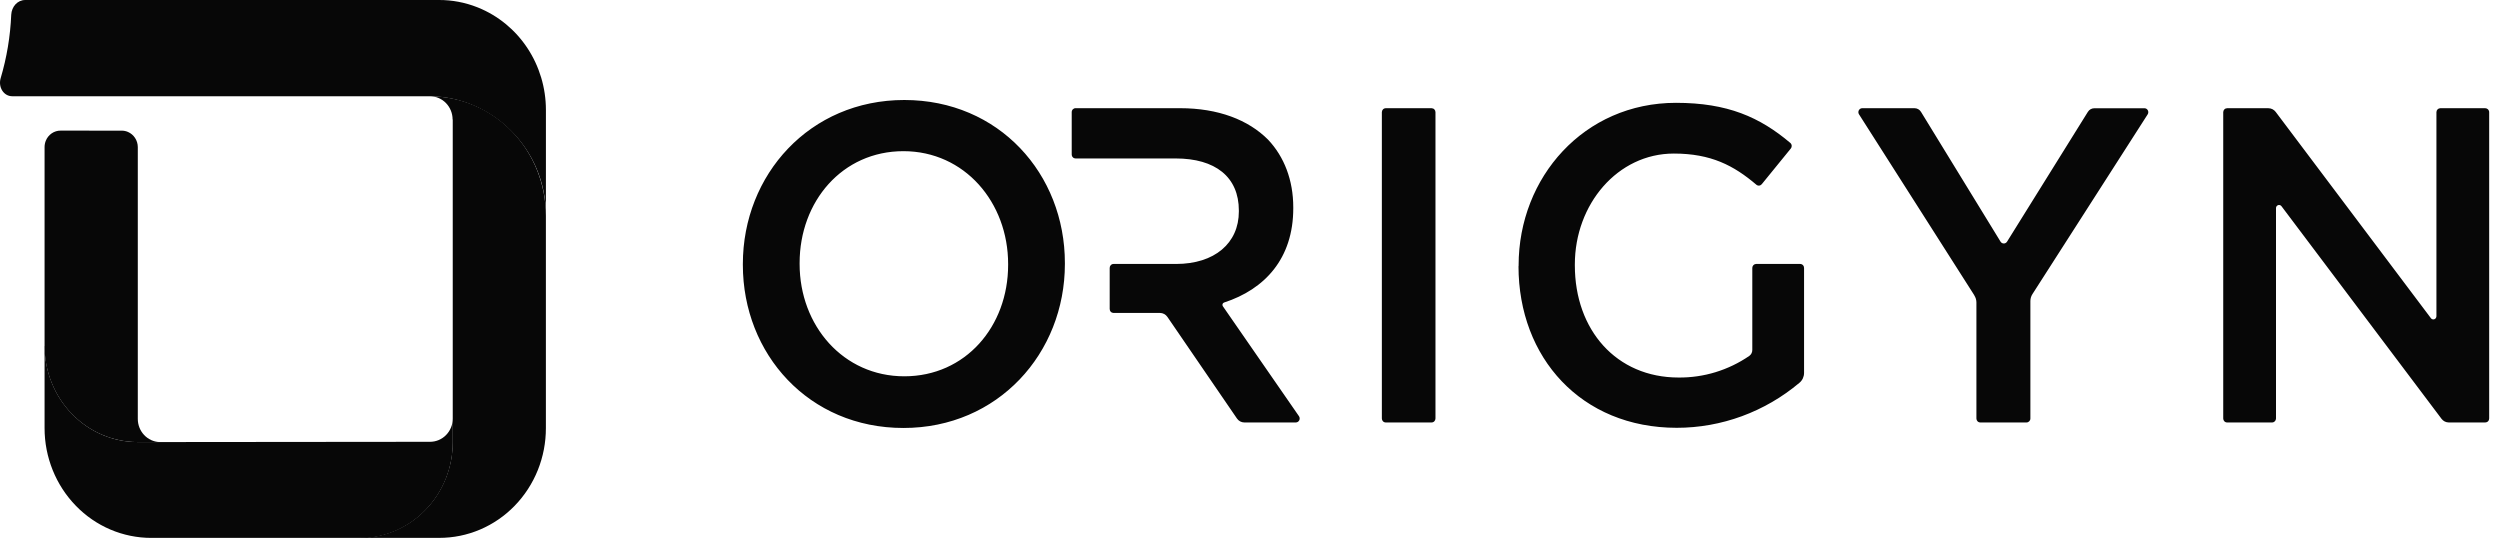 <svg width="175" height="38" viewBox="0 0 175 38" fill="none" xmlns="http://www.w3.org/2000/svg">
<path d="M4.241 9.143C4.019 9.142 3.802 9.209 3.617 9.336C3.433 9.463 3.289 9.643 3.205 9.854C3.149 9.994 3.12 10.144 3.12 10.295V24.228C3.12 25.998 3.8 27.697 5.012 28.957C6.221 30.214 7.867 30.929 9.588 30.945H11.16C10.752 30.927 10.367 30.748 10.085 30.445C9.802 30.143 9.645 29.74 9.646 29.322V10.298C9.645 10.071 9.579 9.849 9.456 9.66C9.334 9.471 9.159 9.323 8.955 9.235C8.819 9.176 8.673 9.146 8.526 9.146L4.241 9.143Z" fill="#070707"/>
<path d="M3.12 24.225V29.968C3.119 32.005 3.906 33.959 5.308 35.402C5.999 36.116 6.821 36.682 7.727 37.068C8.633 37.454 9.605 37.653 10.586 37.653H25.693C27.239 37.525 28.69 36.834 29.783 35.705C30.392 35.081 30.874 34.34 31.202 33.525C31.53 32.709 31.698 31.835 31.696 30.953V29.302C31.692 29.734 31.523 30.148 31.224 30.453C30.926 30.757 30.522 30.927 30.102 30.926L11.165 30.944H9.66C8.803 30.945 7.953 30.772 7.161 30.436C6.369 30.099 5.65 29.605 5.045 28.981C3.817 27.721 3.129 26.012 3.13 24.231L3.12 24.225V24.225Z" fill="#070707"/>
<path d="M11.194 8.96149e-06H1.769C1.22 8.96149e-06 0.817 0.467 0.786 1.032C0.723 2.546 0.472 4.045 0.04 5.495C-0.128 6.1 0.249 6.737 0.86 6.737H30.09C34.483 6.783 38.214 10.437 38.214 15.052V7.697C38.214 6.15 37.76 4.639 36.916 3.362C36.071 2.085 34.871 1.099 33.472 0.532L33.413 0.509L33.391 0.5C32.544 0.168 31.645 -0.001 30.738 8.96149e-06H11.194Z" fill="#070707"/>
<path d="M31.682 8.364H31.692V30.929C31.695 32.617 31.078 34.244 29.966 35.488C29.356 36.169 28.615 36.714 27.79 37.086C26.965 37.458 26.073 37.651 25.171 37.651H30.747C31.729 37.652 32.701 37.454 33.607 37.068C34.514 36.682 35.337 36.116 36.029 35.402C36.723 34.687 37.273 33.839 37.648 32.906C38.022 31.973 38.214 30.974 38.212 29.965V15.104C38.212 12.89 37.359 10.766 35.842 9.2C35.092 8.424 34.199 7.807 33.216 7.385C32.233 6.963 31.178 6.744 30.113 6.74C30.53 6.743 30.93 6.915 31.222 7.219C31.516 7.523 31.682 7.936 31.682 8.364" fill="#070707"/>
<path d="M96.999 7.576H100.216C100.287 7.577 100.355 7.606 100.405 7.657C100.455 7.709 100.483 7.779 100.483 7.852V29.294C100.483 29.367 100.455 29.437 100.405 29.489C100.355 29.541 100.287 29.571 100.216 29.572H96.999C96.964 29.572 96.929 29.565 96.896 29.551C96.863 29.537 96.834 29.517 96.809 29.491C96.784 29.466 96.764 29.435 96.75 29.402C96.737 29.368 96.73 29.332 96.73 29.296V7.852C96.73 7.779 96.759 7.709 96.809 7.657C96.859 7.605 96.928 7.576 96.999 7.576V7.576ZM106.303 18.636V18.573C106.303 12.416 110.88 7.198 117.32 7.198C120.926 7.198 123.186 8.2 125.321 10.004C125.349 10.027 125.372 10.056 125.388 10.089C125.405 10.121 125.415 10.157 125.419 10.193C125.422 10.23 125.418 10.267 125.408 10.302C125.397 10.336 125.379 10.369 125.356 10.397L123.322 12.895C123.299 12.922 123.271 12.945 123.24 12.962C123.208 12.979 123.174 12.989 123.139 12.992C123.104 12.995 123.068 12.991 123.035 12.98C123.001 12.969 122.97 12.951 122.943 12.928C121.365 11.586 119.772 10.749 117.168 10.749C113.23 10.749 110.239 14.299 110.239 18.51V18.573C110.239 23.099 113.139 26.427 117.503 26.427C119.264 26.443 120.988 25.916 122.452 24.913C122.517 24.866 122.57 24.803 122.607 24.731C122.643 24.658 122.662 24.577 122.661 24.496V18.751C122.662 18.679 122.69 18.61 122.74 18.558C122.789 18.507 122.857 18.478 122.927 18.477H126.015C126.05 18.477 126.085 18.484 126.118 18.498C126.151 18.512 126.181 18.533 126.206 18.559C126.231 18.584 126.25 18.615 126.264 18.648C126.277 18.682 126.284 18.718 126.284 18.755V26.108C126.283 26.24 126.254 26.369 126.199 26.488C126.143 26.606 126.063 26.711 125.963 26.793C123.541 28.831 120.505 29.946 117.371 29.946C110.69 29.946 106.295 25.044 106.295 18.632M138.207 20.678L130.132 8.005C130.111 7.974 130.098 7.939 130.091 7.902C130.085 7.865 130.085 7.828 130.093 7.791C130.101 7.755 130.116 7.72 130.138 7.69C130.159 7.659 130.186 7.634 130.217 7.614C130.259 7.588 130.306 7.575 130.355 7.574H134.018C134.109 7.574 134.198 7.598 134.278 7.643C134.357 7.689 134.424 7.754 134.472 7.834L140.039 16.917C140.064 16.956 140.097 16.988 140.137 17.01C140.177 17.032 140.221 17.044 140.266 17.044C140.311 17.044 140.356 17.033 140.395 17.011C140.435 16.988 140.469 16.956 140.493 16.917L146.149 7.834C146.197 7.756 146.263 7.691 146.342 7.646C146.421 7.602 146.509 7.578 146.599 7.578H150.111C150.147 7.577 150.183 7.585 150.217 7.599C150.251 7.614 150.281 7.636 150.306 7.663C150.331 7.69 150.351 7.722 150.363 7.757C150.376 7.792 150.382 7.829 150.38 7.867C150.378 7.917 150.363 7.965 150.336 8.007L142.274 20.582C142.179 20.727 142.128 20.896 142.127 21.07V29.296C142.127 29.369 142.098 29.438 142.048 29.49C141.998 29.541 141.931 29.571 141.86 29.572H138.617C138.582 29.572 138.547 29.564 138.515 29.55C138.482 29.537 138.452 29.516 138.427 29.491C138.402 29.465 138.383 29.435 138.369 29.401C138.356 29.368 138.349 29.332 138.349 29.296V21.163C138.346 20.99 138.295 20.821 138.2 20.678M155.895 7.576H158.788C158.887 7.576 158.984 7.599 159.073 7.644C159.161 7.689 159.238 7.753 159.299 7.834L170.164 22.274C170.185 22.301 170.211 22.323 170.241 22.338C170.272 22.352 170.305 22.36 170.338 22.359C170.372 22.358 170.405 22.349 170.434 22.333C170.464 22.317 170.489 22.294 170.509 22.266C170.534 22.228 170.549 22.183 170.55 22.137V7.852C170.55 7.779 170.579 7.709 170.629 7.657C170.679 7.606 170.747 7.577 170.818 7.576H173.973C174.044 7.577 174.112 7.606 174.163 7.657C174.213 7.709 174.242 7.779 174.242 7.852V29.294C174.242 29.367 174.214 29.438 174.163 29.49C174.113 29.542 174.045 29.571 173.973 29.572H171.415C171.317 29.572 171.22 29.549 171.131 29.505C171.043 29.46 170.966 29.395 170.906 29.316L159.703 14.433C159.676 14.396 159.638 14.37 159.595 14.357C159.552 14.344 159.507 14.345 159.464 14.36C159.422 14.376 159.385 14.404 159.358 14.441C159.333 14.479 159.319 14.523 159.32 14.568V29.296C159.319 29.369 159.29 29.438 159.24 29.49C159.19 29.541 159.122 29.571 159.051 29.572H155.895C155.86 29.572 155.825 29.565 155.792 29.551C155.759 29.537 155.73 29.517 155.705 29.491C155.68 29.466 155.66 29.435 155.646 29.402C155.633 29.368 155.626 29.332 155.626 29.296V7.852C155.627 7.779 155.655 7.709 155.706 7.657C155.756 7.606 155.824 7.577 155.895 7.576V7.576ZM85.599 21.437C85.584 21.415 85.574 21.389 85.571 21.363C85.567 21.336 85.57 21.309 85.578 21.283C85.587 21.258 85.601 21.235 85.62 21.216C85.639 21.198 85.662 21.184 85.688 21.176C88.528 20.252 90.529 18.104 90.529 14.583V14.517C90.529 12.601 89.89 10.968 88.764 9.775C87.386 8.393 85.287 7.573 82.595 7.573H75.286C75.251 7.573 75.216 7.58 75.183 7.594C75.151 7.609 75.122 7.629 75.097 7.655C75.072 7.681 75.053 7.711 75.04 7.745C75.026 7.778 75.02 7.814 75.02 7.85V10.816C75.02 10.871 75.036 10.924 75.065 10.97C75.094 11.015 75.136 11.051 75.185 11.072C75.217 11.085 75.252 11.092 75.288 11.092H82.294C85.071 11.092 86.72 12.381 86.72 14.738V14.803C86.72 17.031 85.01 18.477 82.325 18.477H77.947C77.912 18.477 77.877 18.484 77.844 18.498C77.811 18.512 77.782 18.532 77.757 18.558C77.732 18.583 77.712 18.614 77.698 18.647C77.685 18.681 77.678 18.717 77.678 18.753V21.63C77.678 21.666 77.685 21.702 77.698 21.735C77.711 21.768 77.731 21.799 77.755 21.824C77.78 21.85 77.809 21.87 77.842 21.884C77.874 21.898 77.909 21.905 77.944 21.906H81.198C81.3 21.905 81.4 21.931 81.491 21.979C81.581 22.027 81.659 22.097 81.718 22.183L86.588 29.297C86.646 29.382 86.723 29.451 86.813 29.499C86.902 29.547 87.002 29.572 87.103 29.572H90.709C90.759 29.571 90.807 29.557 90.849 29.53C90.891 29.504 90.925 29.466 90.948 29.421C90.971 29.376 90.981 29.325 90.977 29.275C90.974 29.224 90.957 29.175 90.928 29.134L85.599 21.435V21.437ZM52 18.538V18.479C52 12.229 56.68 7 63.302 7C69.922 7 74.542 12.167 74.542 18.413V18.479C74.542 24.725 69.862 29.958 63.24 29.958C56.617 29.958 52 24.785 52 18.54V18.538ZM70.569 18.538V18.479C70.569 14.166 67.521 10.582 63.239 10.582C58.958 10.582 55.973 14.101 55.973 18.413V18.479C55.973 22.791 59.021 26.341 63.302 26.341C67.581 26.341 70.569 22.858 70.569 18.54V18.538Z" fill="#070707"/>
</svg>
